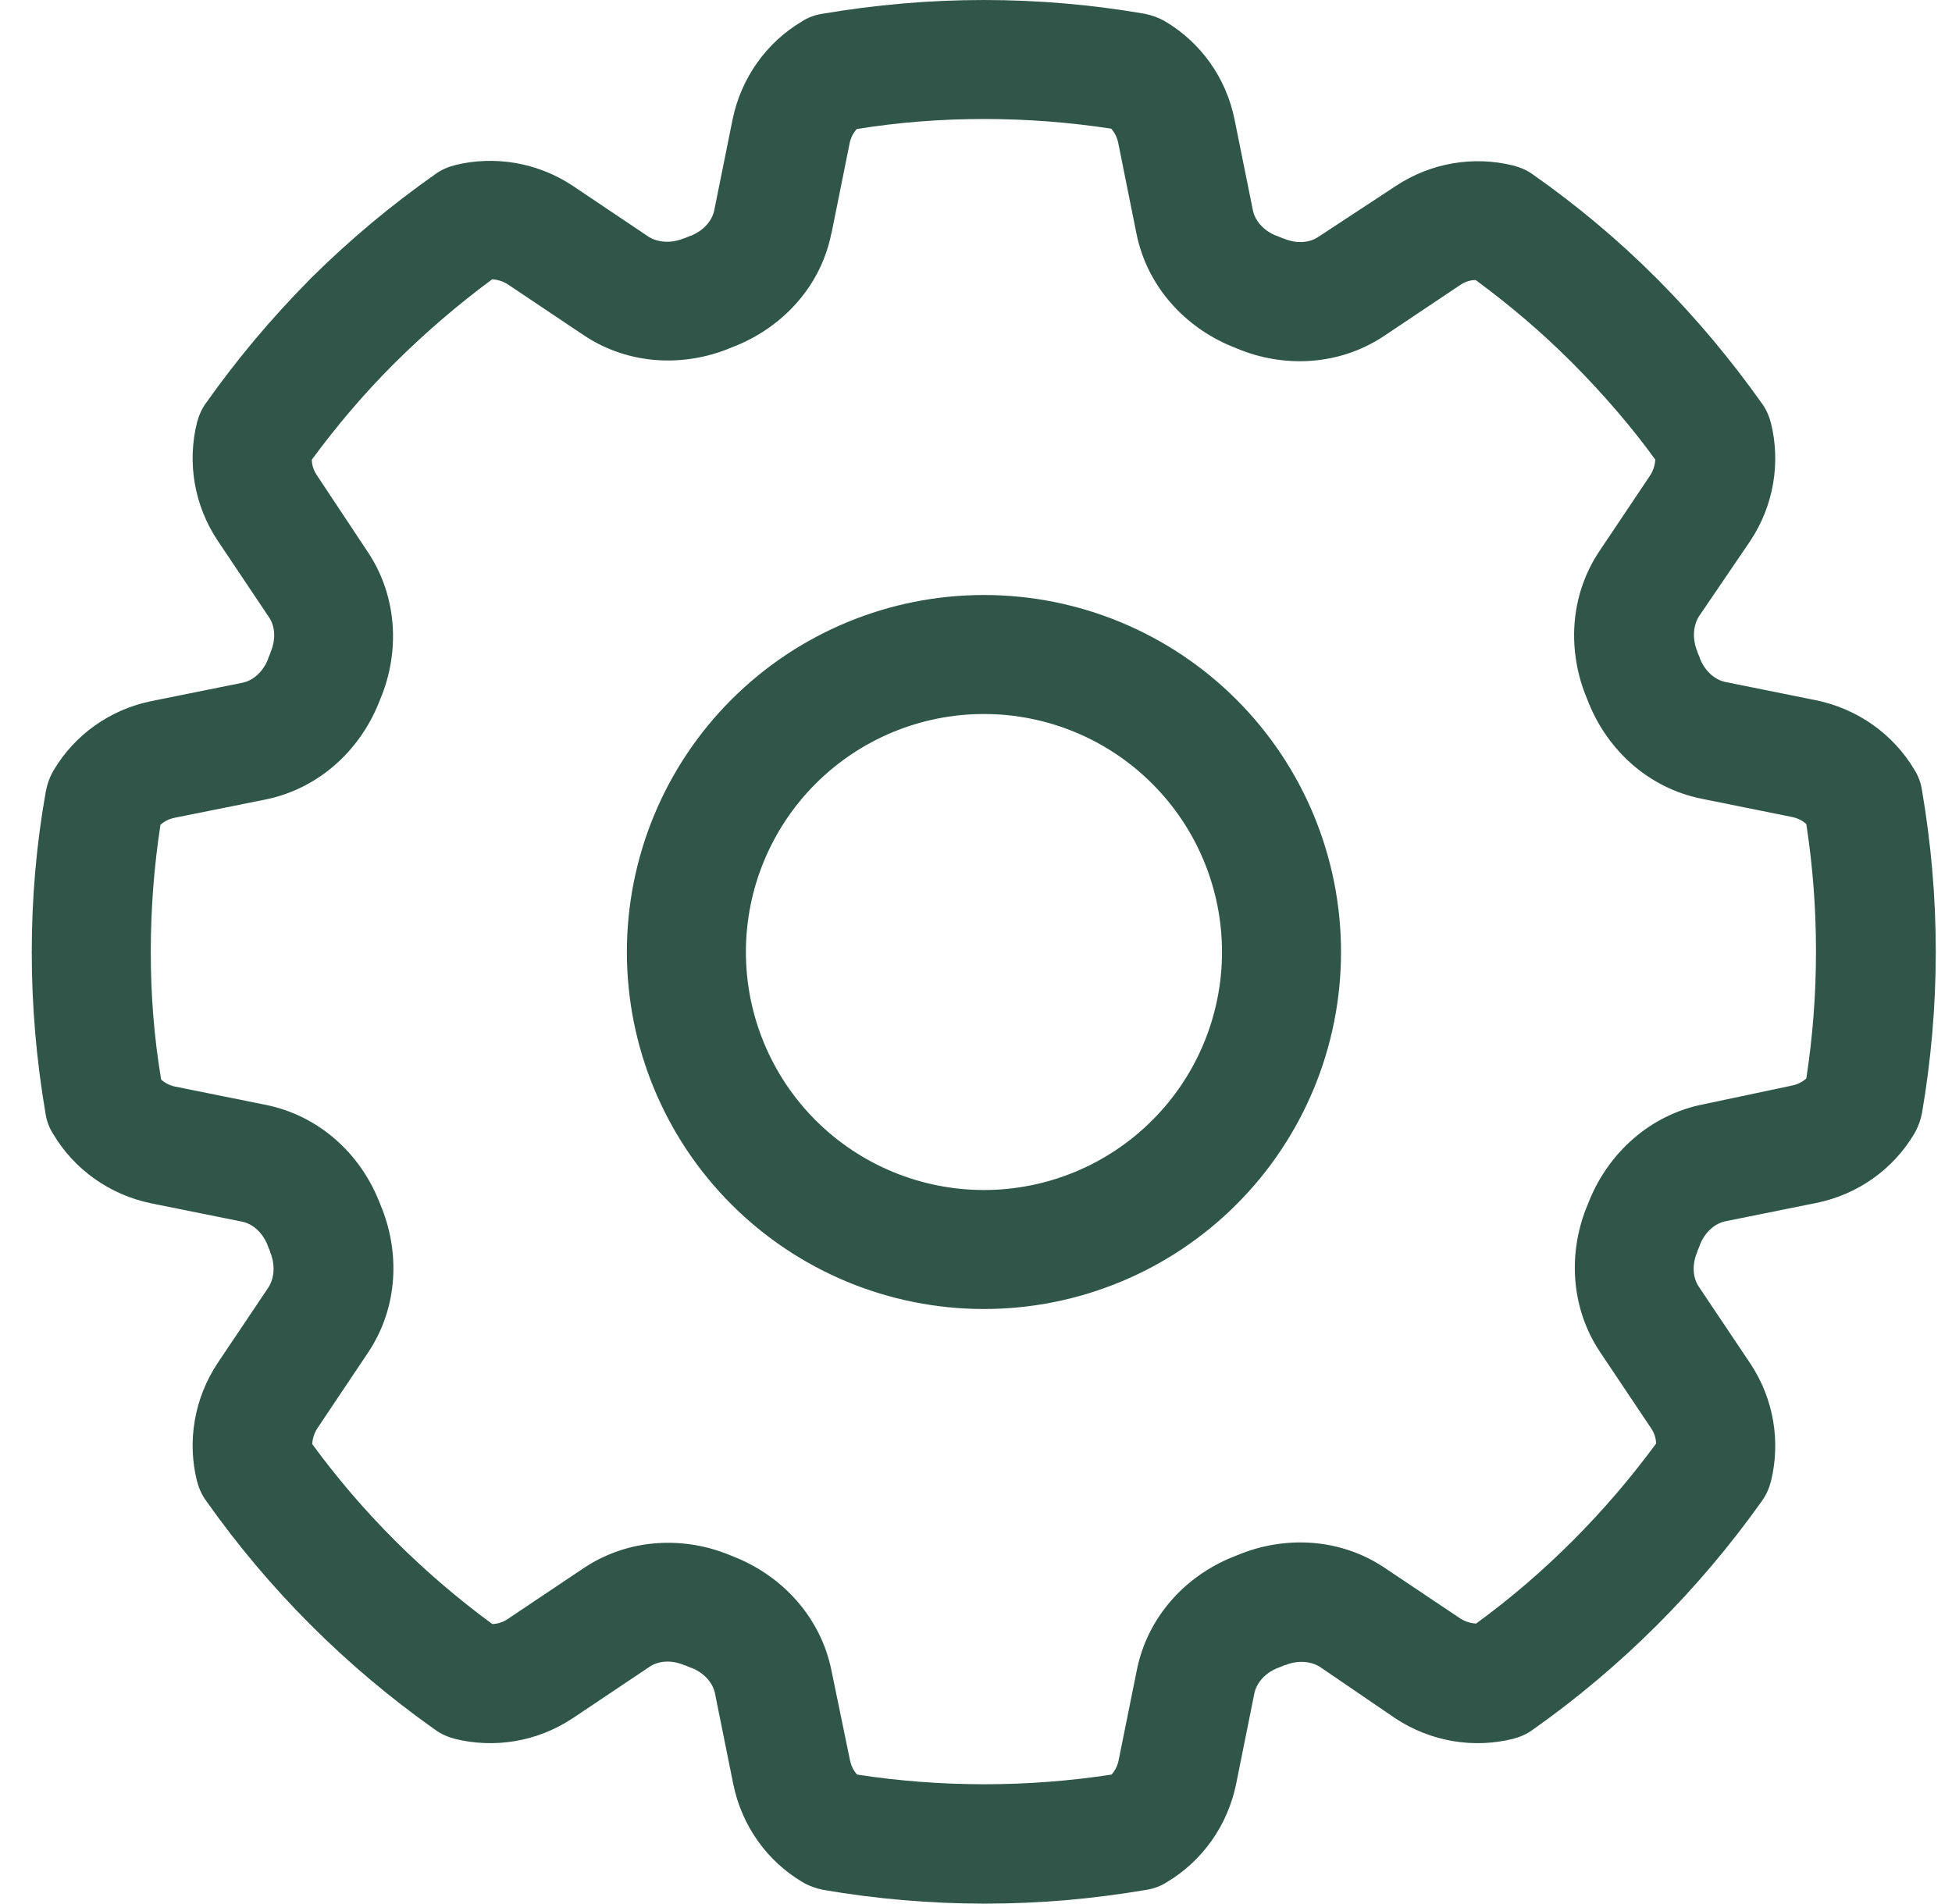 <svg width="41" height="40" viewBox="0 0 41 40" fill="none" xmlns="http://www.w3.org/2000/svg">
<g clip-path="url(#clip0_417_10874)">
<path d="M17.464 4.906L17.846 3.008C17.87 2.891 17.925 2.789 17.995 2.711C18.862 2.57 19.761 2.5 20.667 2.5C21.573 2.5 22.471 2.57 23.339 2.703C23.417 2.789 23.464 2.891 23.487 3L23.87 4.906C24.096 6.031 24.901 6.875 25.862 7.273L25.979 7.32C26.94 7.727 28.112 7.695 29.065 7.062L30.675 5.984C30.768 5.922 30.878 5.883 30.995 5.883C31.706 6.406 32.378 6.977 32.995 7.594L33.057 7.656C33.675 8.281 34.253 8.945 34.768 9.656C34.761 9.766 34.729 9.875 34.667 9.977L33.589 11.586C32.956 12.539 32.925 13.703 33.331 14.672L33.378 14.789C33.776 15.758 34.62 16.555 35.745 16.781L37.643 17.164C37.761 17.188 37.862 17.242 37.94 17.312C38.073 18.18 38.143 19.062 38.143 19.969V20C38.143 20.906 38.073 21.789 37.94 22.656C37.854 22.734 37.753 22.781 37.643 22.805L35.761 23.203C34.636 23.43 33.792 24.234 33.393 25.195L33.346 25.312C32.94 26.273 32.971 27.445 33.604 28.398L34.682 30.008C34.745 30.102 34.784 30.211 34.784 30.328C33.721 31.773 32.448 33.055 31.003 34.109C30.893 34.102 30.784 34.07 30.682 34.008L29.073 32.93C28.12 32.297 26.956 32.266 25.987 32.672L25.87 32.719C24.901 33.117 24.104 33.961 23.878 35.086L23.495 36.984C23.471 37.102 23.417 37.203 23.346 37.281C22.479 37.414 21.581 37.484 20.675 37.484C19.768 37.484 18.87 37.414 18.003 37.281C17.925 37.195 17.878 37.094 17.854 36.984L17.464 35.094C17.237 33.969 16.432 33.125 15.471 32.727L15.354 32.68C14.393 32.273 13.221 32.305 12.268 32.938L10.659 34.016C10.565 34.078 10.456 34.117 10.339 34.117C8.893 33.055 7.612 31.781 6.557 30.336C6.565 30.227 6.596 30.117 6.659 30.016L7.737 28.406C8.37 27.453 8.401 26.289 7.995 25.32L7.948 25.203C7.55 24.234 6.706 23.438 5.581 23.211L3.682 22.828C3.565 22.805 3.464 22.75 3.385 22.68C3.237 21.805 3.167 20.906 3.167 20C3.167 19.094 3.237 18.195 3.37 17.328C3.456 17.25 3.557 17.203 3.667 17.18L5.573 16.797C6.698 16.57 7.542 15.766 7.94 14.805L7.987 14.688C8.393 13.727 8.362 12.555 7.729 11.602L6.651 9.977C6.589 9.883 6.55 9.773 6.55 9.656C7.073 8.945 7.643 8.273 8.268 7.648L8.331 7.586C8.956 6.969 9.628 6.391 10.339 5.867C10.448 5.875 10.557 5.906 10.659 5.969L12.268 7.047C13.221 7.68 14.386 7.711 15.354 7.305L15.471 7.258C16.44 6.859 17.245 6.016 17.464 4.891V4.906ZM20.667 0C19.511 0 18.378 0.102 17.276 0.289C17.12 0.312 16.971 0.367 16.839 0.453C16.104 0.891 15.565 1.633 15.386 2.516L15.003 4.414C14.964 4.617 14.8 4.836 14.511 4.953H14.503L14.37 5.008H14.362C14.073 5.125 13.807 5.086 13.628 4.977L12.034 3.906C11.284 3.406 10.378 3.266 9.557 3.469C9.409 3.508 9.261 3.57 9.136 3.664C8.214 4.312 7.354 5.031 6.557 5.82L6.495 5.883C5.698 6.688 4.979 7.547 4.331 8.461C4.237 8.586 4.175 8.734 4.136 8.883C3.932 9.711 4.073 10.609 4.573 11.359L5.651 12.969C5.768 13.141 5.807 13.414 5.682 13.703V13.711L5.628 13.844V13.852C5.511 14.141 5.292 14.305 5.089 14.344L3.19 14.727C2.3 14.906 1.565 15.445 1.128 16.18C1.05 16.312 0.995 16.461 0.964 16.617C0.768 17.711 0.667 18.844 0.667 20C0.667 21.156 0.768 22.289 0.956 23.391C0.979 23.547 1.034 23.695 1.12 23.828C1.557 24.562 2.3 25.102 3.182 25.281L5.081 25.664C5.284 25.703 5.503 25.867 5.62 26.156V26.164L5.675 26.297V26.305C5.792 26.594 5.753 26.859 5.643 27.039L4.573 28.633C4.073 29.383 3.932 30.289 4.136 31.109C4.175 31.258 4.237 31.406 4.331 31.531C5.643 33.391 7.268 35.016 9.136 36.336C9.261 36.43 9.409 36.492 9.557 36.531C10.386 36.734 11.284 36.594 12.034 36.094L13.643 35.016C13.815 34.898 14.089 34.859 14.378 34.984H14.386L14.518 35.039H14.526C14.815 35.156 14.979 35.375 15.018 35.578L15.401 37.477C15.581 38.367 16.12 39.102 16.854 39.539C16.987 39.617 17.136 39.672 17.292 39.703C18.393 39.891 19.526 39.992 20.682 39.992C21.839 39.992 22.971 39.891 24.073 39.703C24.229 39.68 24.378 39.625 24.511 39.539C25.245 39.102 25.784 38.359 25.964 37.477L26.346 35.578C26.386 35.375 26.55 35.156 26.839 35.039H26.846L26.979 34.984H26.987C27.276 34.867 27.542 34.906 27.721 35.016L29.3 36.094C30.05 36.594 30.956 36.734 31.776 36.531C31.925 36.492 32.073 36.43 32.198 36.336C34.057 35.023 35.682 33.398 37.003 31.539C37.096 31.414 37.159 31.266 37.198 31.117C37.401 30.289 37.261 29.391 36.761 28.641L35.682 27.031C35.565 26.859 35.526 26.586 35.651 26.297V26.289L35.706 26.156V26.148C35.823 25.859 36.042 25.695 36.245 25.656L38.143 25.273C39.034 25.094 39.768 24.555 40.206 23.82C40.284 23.688 40.339 23.539 40.37 23.383C40.557 22.289 40.659 21.156 40.659 20.008V19.977C40.659 18.828 40.557 17.703 40.37 16.602C40.346 16.445 40.292 16.297 40.206 16.164C39.768 15.43 39.026 14.891 38.143 14.711L36.245 14.328C36.042 14.289 35.823 14.125 35.706 13.836V13.828L35.651 13.695V13.688C35.534 13.398 35.573 13.133 35.682 12.953L36.761 11.367C37.261 10.617 37.401 9.711 37.198 8.891C37.159 8.742 37.096 8.594 37.003 8.469C36.354 7.555 35.636 6.695 34.846 5.898L34.776 5.828C33.987 5.039 33.128 4.32 32.206 3.672C32.081 3.578 31.932 3.516 31.784 3.477C30.956 3.273 30.057 3.414 29.307 3.914L27.69 4.977C27.518 5.094 27.245 5.133 26.956 5.008H26.948L26.815 4.953H26.807C26.518 4.836 26.354 4.617 26.315 4.414L25.932 2.516C25.753 1.625 25.214 0.891 24.479 0.453C24.346 0.375 24.198 0.32 24.042 0.289C22.956 0.102 21.823 0 20.667 0ZM15.667 20C15.667 18.674 16.194 17.402 17.131 16.465C18.069 15.527 19.341 15 20.667 15C21.993 15 23.265 15.527 24.202 16.465C25.14 17.402 25.667 18.674 25.667 20C25.667 21.326 25.14 22.598 24.202 23.535C23.265 24.473 21.993 25 20.667 25C19.341 25 18.069 24.473 17.131 23.535C16.194 22.598 15.667 21.326 15.667 20ZM28.167 20C28.167 18.011 27.377 16.103 25.97 14.697C24.564 13.29 22.656 12.5 20.667 12.5C18.678 12.5 16.77 13.29 15.363 14.697C13.957 16.103 13.167 18.011 13.167 20C13.167 21.989 13.957 23.897 15.363 25.303C16.77 26.71 18.678 27.5 20.667 27.5C22.656 27.5 24.564 26.71 25.97 25.303C27.377 23.897 28.167 21.989 28.167 20Z" fill="#2F5649"/>
</g>
<defs>
<clipPath id="clip0_417_10874">
<rect width="40" height="40" fill="white" transform="translate(0.667)"/>
</clipPath>
</defs>
</svg>
